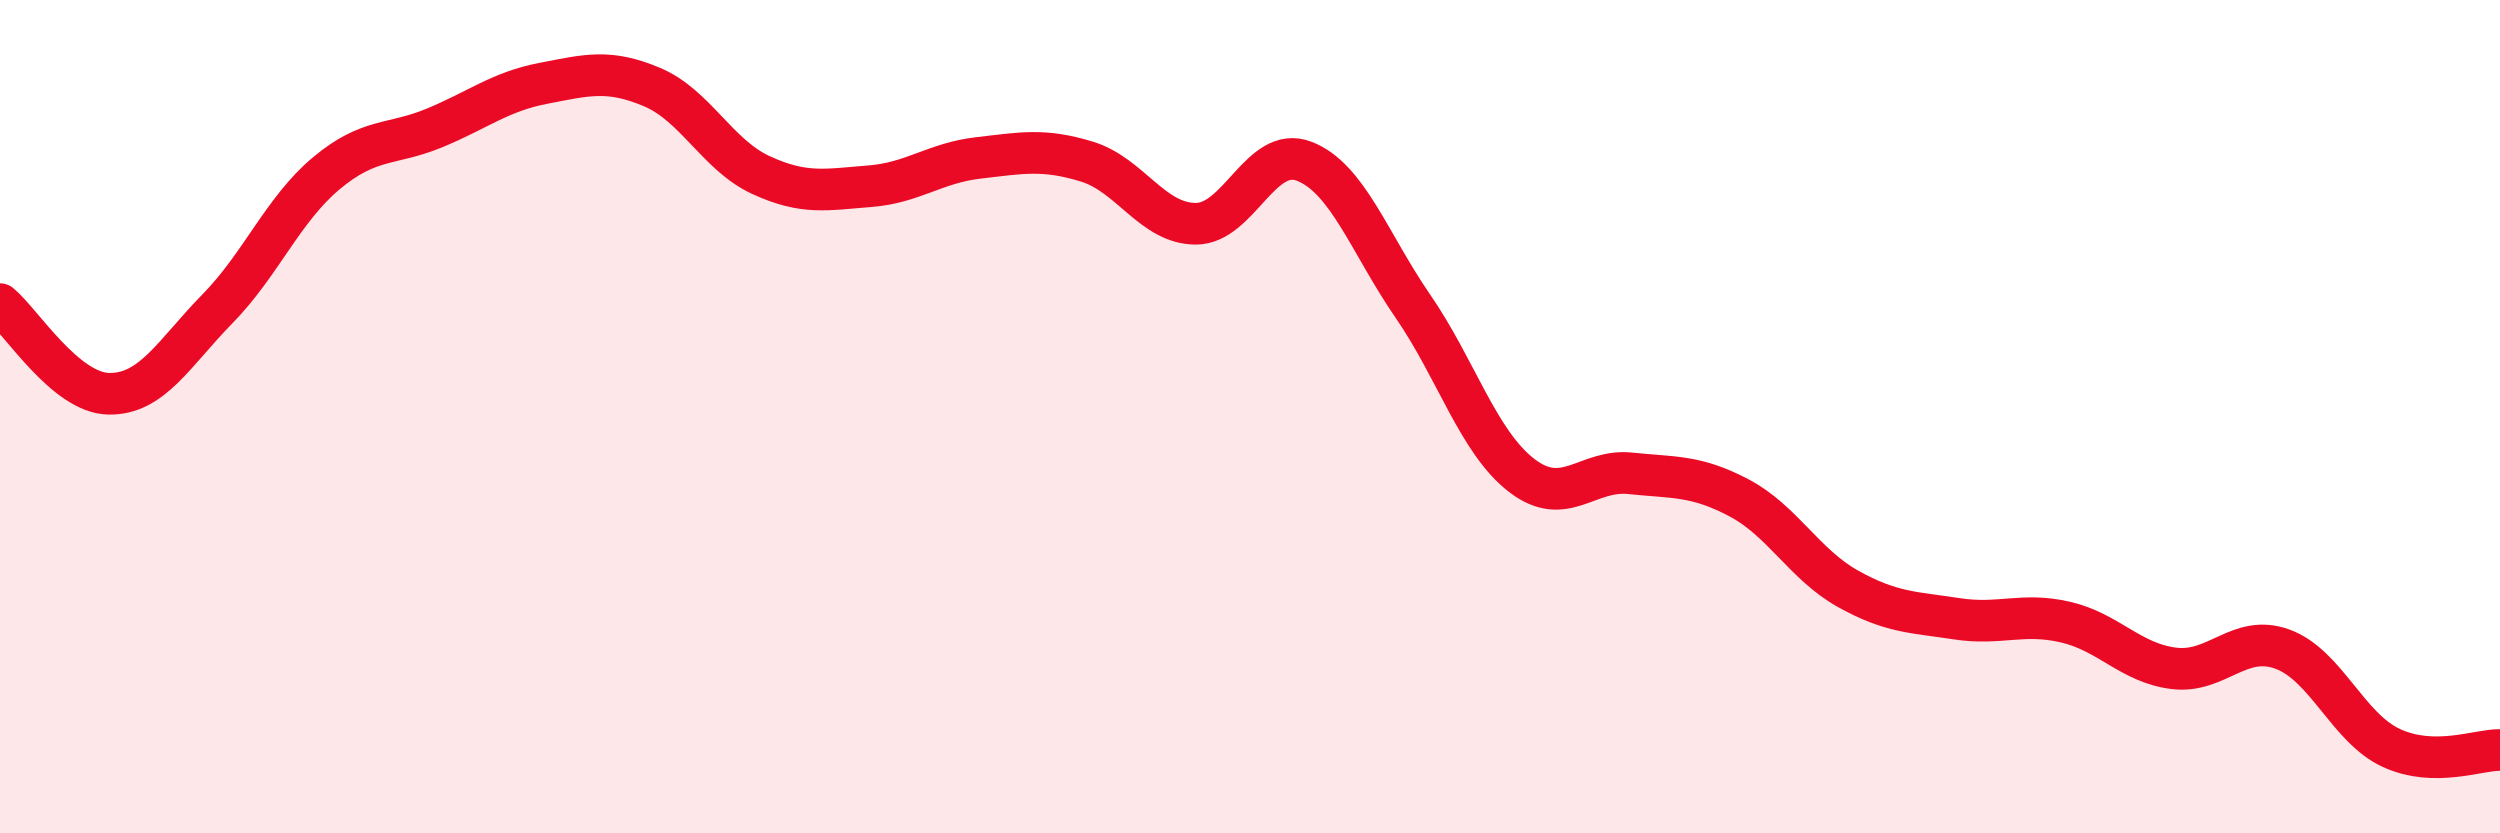 
    <svg width="60" height="20" viewBox="0 0 60 20" xmlns="http://www.w3.org/2000/svg">
      <path
        d="M 0,7.3 C 0.52,7.73 1.57,9.43 2.61,9.45 C 3.65,9.47 4.18,8.47 5.22,7.41 C 6.26,6.35 6.79,5.03 7.83,4.16 C 8.87,3.29 9.39,3.5 10.43,3.07 C 11.47,2.64 12,2.2 13.04,2 C 14.08,1.8 14.61,1.65 15.65,2.09 C 16.69,2.53 17.22,3.72 18.26,4.2 C 19.3,4.68 19.83,4.55 20.87,4.47 C 21.91,4.39 22.44,3.91 23.48,3.79 C 24.52,3.67 25.05,3.56 26.09,3.88 C 27.13,4.2 27.66,5.37 28.7,5.37 C 29.74,5.37 30.26,3.47 31.3,3.87 C 32.34,4.27 32.87,5.84 33.91,7.35 C 34.95,8.86 35.48,10.61 36.52,11.41 C 37.56,12.21 38.09,11.25 39.13,11.36 C 40.17,11.47 40.7,11.4 41.74,11.95 C 42.78,12.5 43.31,13.55 44.35,14.13 C 45.39,14.71 45.92,14.69 46.96,14.85 C 48,15.01 48.53,14.69 49.57,14.93 C 50.61,15.17 51.13,15.91 52.17,16.04 C 53.21,16.17 53.74,15.2 54.78,15.58 C 55.82,15.96 56.35,17.47 57.39,17.95 C 58.43,18.43 59.48,17.99 60,18L60 20L0 20Z"
        fill="#EB0A25"
        opacity="0.1"
        stroke-linecap="round"
        stroke-linejoin="round"
      />
      <path
        d="M 0,7.3 C 0.52,7.73 1.57,9.43 2.61,9.45 C 3.65,9.47 4.18,8.47 5.22,7.41 C 6.26,6.35 6.79,5.03 7.83,4.16 C 8.87,3.29 9.39,3.5 10.43,3.07 C 11.47,2.64 12,2.2 13.04,2 C 14.08,1.8 14.61,1.65 15.65,2.09 C 16.69,2.53 17.22,3.72 18.26,4.2 C 19.3,4.68 19.83,4.55 20.87,4.47 C 21.91,4.39 22.44,3.91 23.48,3.79 C 24.52,3.67 25.05,3.56 26.09,3.88 C 27.13,4.2 27.66,5.37 28.7,5.37 C 29.74,5.37 30.26,3.47 31.3,3.87 C 32.34,4.27 32.87,5.84 33.91,7.35 C 34.95,8.86 35.48,10.61 36.52,11.41 C 37.56,12.21 38.09,11.25 39.13,11.36 C 40.17,11.47 40.7,11.4 41.74,11.95 C 42.78,12.5 43.31,13.55 44.35,14.13 C 45.39,14.71 45.92,14.69 46.96,14.85 C 48,15.01 48.53,14.69 49.57,14.93 C 50.61,15.17 51.13,15.91 52.17,16.04 C 53.21,16.17 53.74,15.2 54.78,15.58 C 55.82,15.96 56.35,17.47 57.39,17.95 C 58.43,18.43 59.48,17.99 60,18"
        stroke="#EB0A25"
        stroke-width="1"
        fill="none"
        stroke-linecap="round"
        stroke-linejoin="round"
      />
    </svg>
  